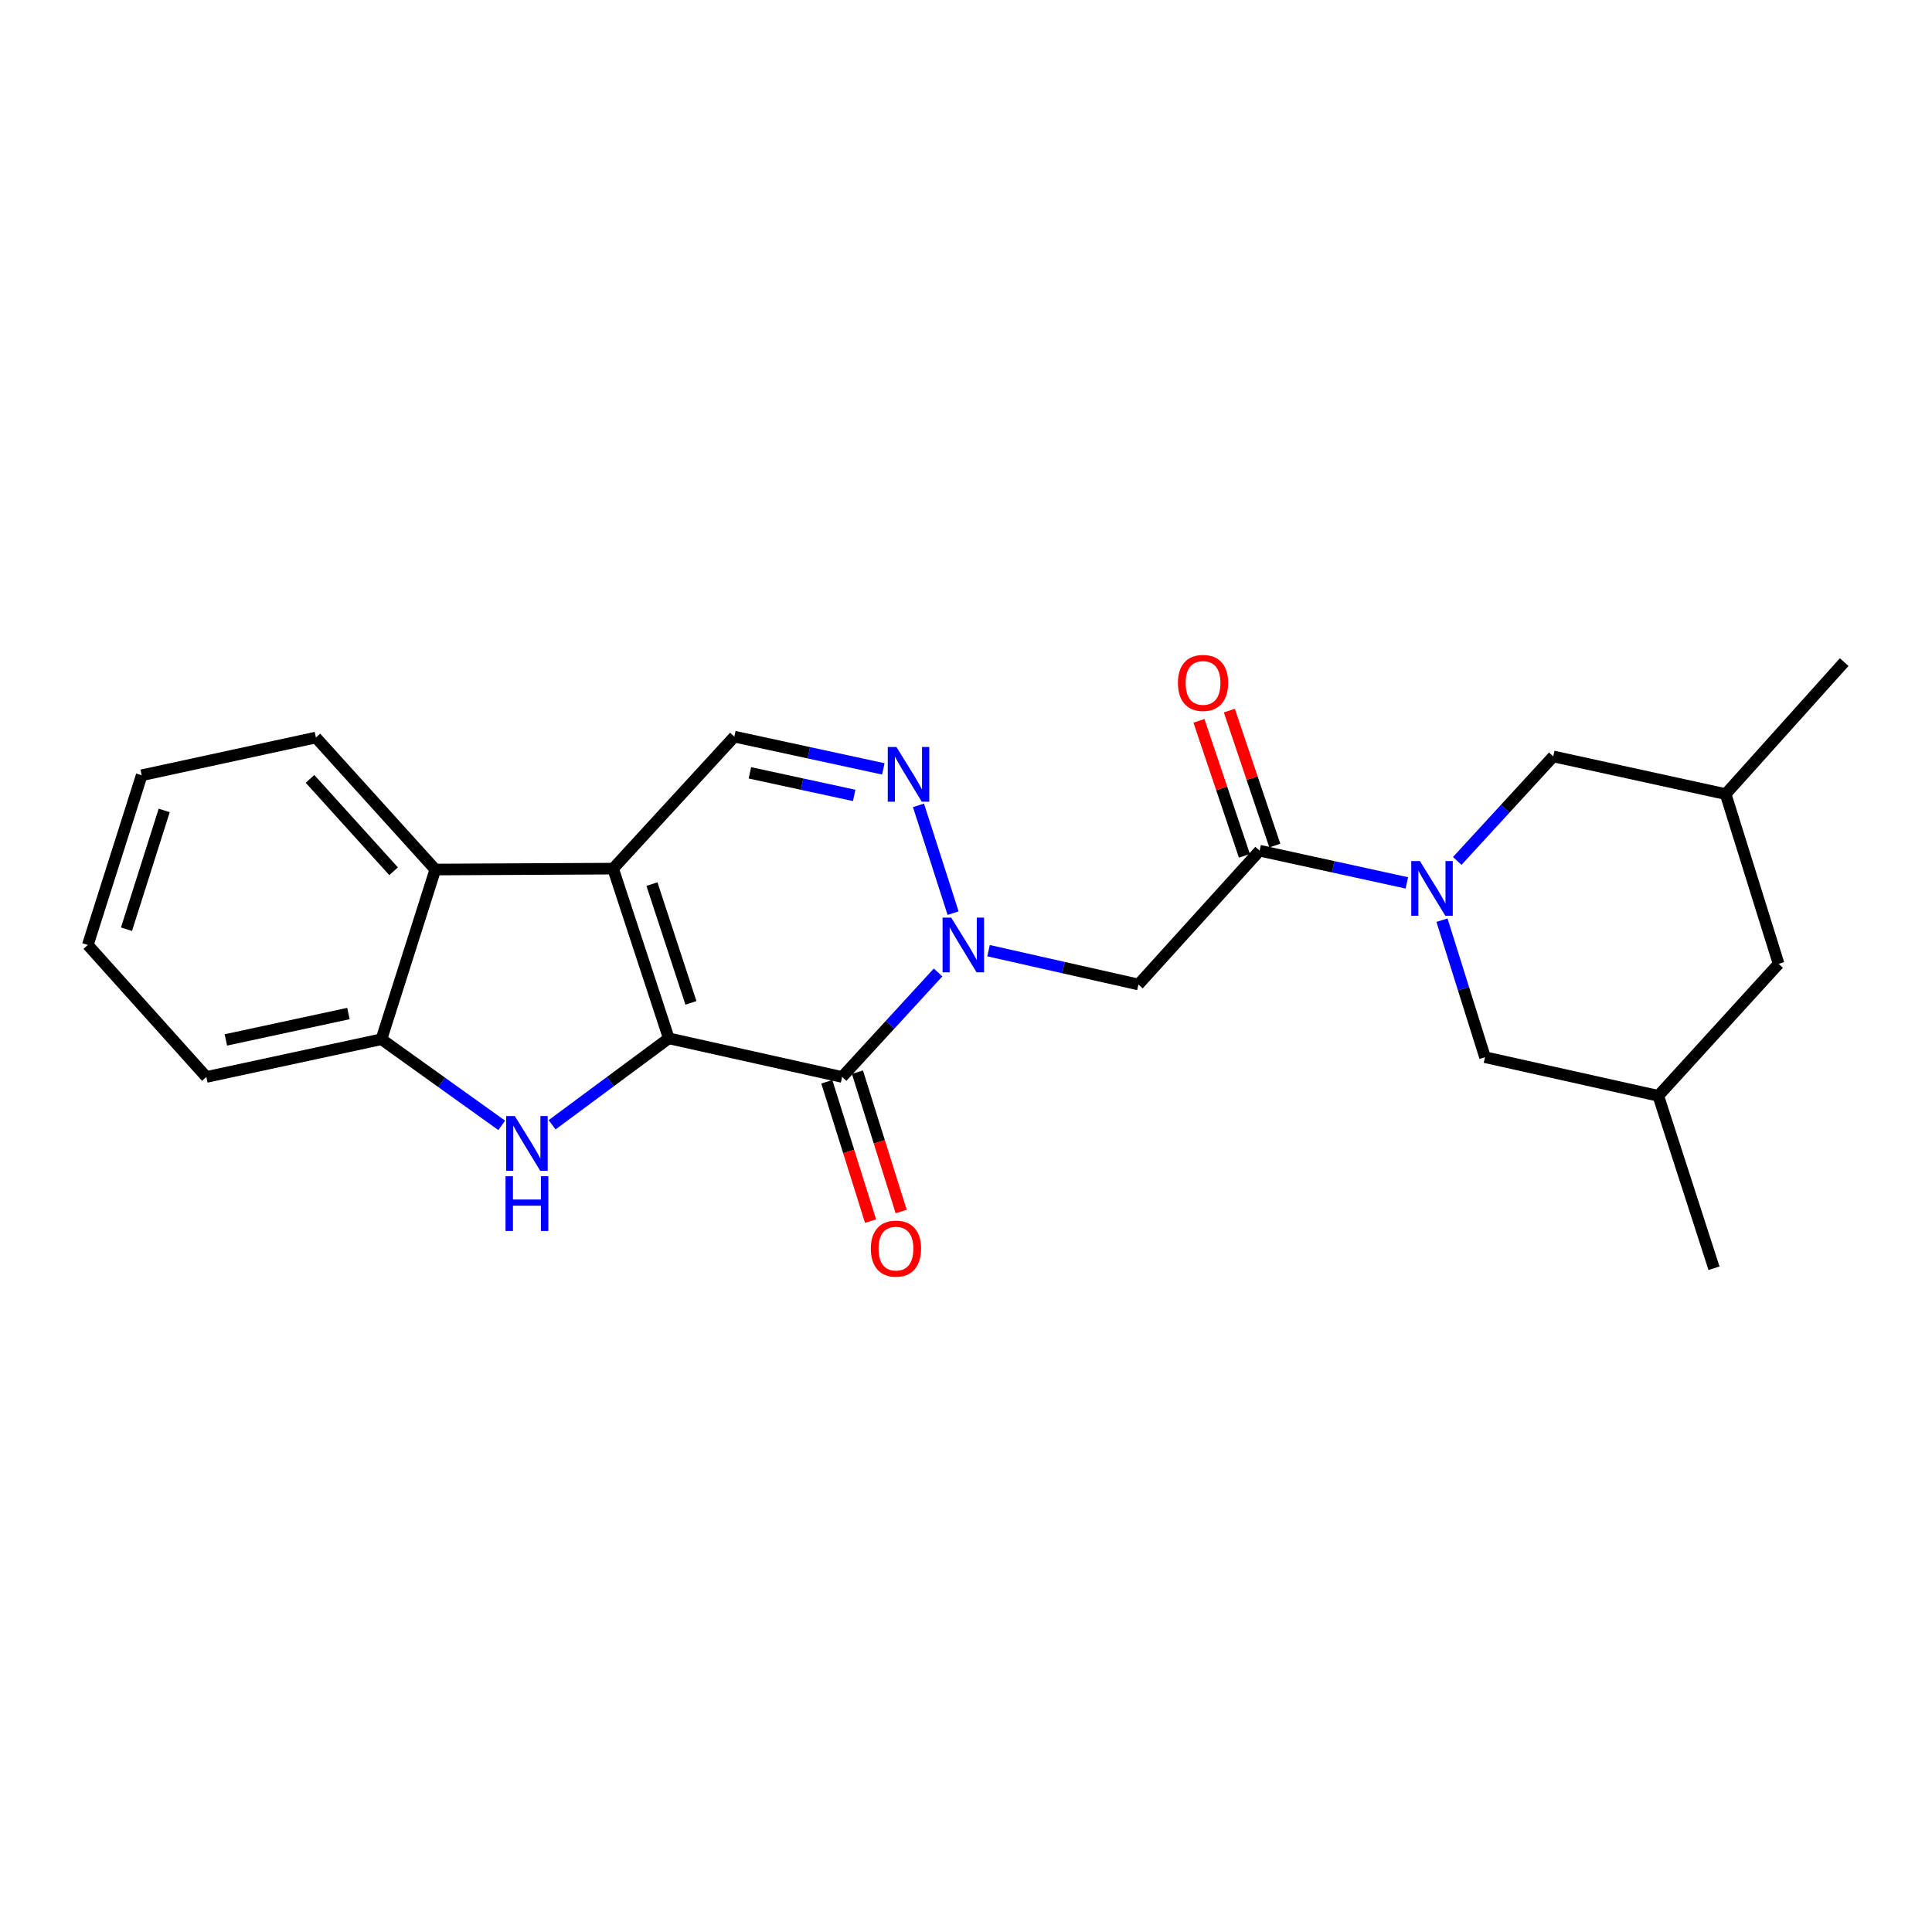 <?xml version='1.0' encoding='iso-8859-1'?>
<svg version='1.1' baseProfile='full'
              xmlns='http://www.w3.org/2000/svg'
                      xmlns:rdkit='http://www.rdkit.org/xml'
                      xmlns:xlink='http://www.w3.org/1999/xlink'
                  xml:space='preserve'
width='1000px' height='1000px' viewBox='0 0 1000 1000'>
<!-- END OF HEADER -->
<rect style='opacity:1.0;fill:#FFFFFF;stroke:none' width='1000' height='1000' x='0' y='0'> </rect>
<path class='bond-0' d='M 346.162,537.443 L 317.338,449.605' style='fill:none;fill-rule:evenodd;stroke:#000000;stroke-width:6px;stroke-linecap:butt;stroke-linejoin:miter;stroke-opacity:1' />
<path class='bond-0' d='M 357.624,519.087 L 337.447,457.601' style='fill:none;fill-rule:evenodd;stroke:#000000;stroke-width:6px;stroke-linecap:butt;stroke-linejoin:miter;stroke-opacity:1' />
<path class='bond-1' d='M 346.162,537.443 L 435.882,557.434' style='fill:none;fill-rule:evenodd;stroke:#000000;stroke-width:6px;stroke-linecap:butt;stroke-linejoin:miter;stroke-opacity:1' />
<path class='bond-3' d='M 346.162,537.443 L 315.964,559.813' style='fill:none;fill-rule:evenodd;stroke:#000000;stroke-width:6px;stroke-linecap:butt;stroke-linejoin:miter;stroke-opacity:1' />
<path class='bond-3' d='M 315.964,559.813 L 285.765,582.184' style='fill:none;fill-rule:evenodd;stroke:#0000FF;stroke-width:6px;stroke-linecap:butt;stroke-linejoin:miter;stroke-opacity:1' />
<path class='bond-8' d='M 317.338,449.605 L 380.099,381.279' style='fill:none;fill-rule:evenodd;stroke:#000000;stroke-width:6px;stroke-linecap:butt;stroke-linejoin:miter;stroke-opacity:1' />
<path class='bond-9' d='M 317.338,449.605 L 225.311,450.067' style='fill:none;fill-rule:evenodd;stroke:#000000;stroke-width:6px;stroke-linecap:butt;stroke-linejoin:miter;stroke-opacity:1' />
<path class='bond-2' d='M 435.882,557.434 L 460.715,530.387' style='fill:none;fill-rule:evenodd;stroke:#000000;stroke-width:6px;stroke-linecap:butt;stroke-linejoin:miter;stroke-opacity:1' />
<path class='bond-2' d='M 460.715,530.387 L 485.548,503.34' style='fill:none;fill-rule:evenodd;stroke:#0000FF;stroke-width:6px;stroke-linecap:butt;stroke-linejoin:miter;stroke-opacity:1' />
<path class='bond-13' d='M 427.957,559.922 L 439.277,595.983' style='fill:none;fill-rule:evenodd;stroke:#000000;stroke-width:6px;stroke-linecap:butt;stroke-linejoin:miter;stroke-opacity:1' />
<path class='bond-13' d='M 439.277,595.983 L 450.596,632.045' style='fill:none;fill-rule:evenodd;stroke:#FF0000;stroke-width:6px;stroke-linecap:butt;stroke-linejoin:miter;stroke-opacity:1' />
<path class='bond-13' d='M 443.808,554.946 L 455.127,591.008' style='fill:none;fill-rule:evenodd;stroke:#000000;stroke-width:6px;stroke-linecap:butt;stroke-linejoin:miter;stroke-opacity:1' />
<path class='bond-13' d='M 455.127,591.008 L 466.447,627.07' style='fill:none;fill-rule:evenodd;stroke:#FF0000;stroke-width:6px;stroke-linecap:butt;stroke-linejoin:miter;stroke-opacity:1' />
<path class='bond-4' d='M 493.316,472.638 L 475.405,416.846' style='fill:none;fill-rule:evenodd;stroke:#0000FF;stroke-width:6px;stroke-linecap:butt;stroke-linejoin:miter;stroke-opacity:1' />
<path class='bond-6' d='M 511.669,492.064 L 550.46,500.817' style='fill:none;fill-rule:evenodd;stroke:#0000FF;stroke-width:6px;stroke-linecap:butt;stroke-linejoin:miter;stroke-opacity:1' />
<path class='bond-6' d='M 550.46,500.817 L 589.25,509.569' style='fill:none;fill-rule:evenodd;stroke:#000000;stroke-width:6px;stroke-linecap:butt;stroke-linejoin:miter;stroke-opacity:1' />
<path class='bond-10' d='M 259.686,582.484 L 228.562,560.199' style='fill:none;fill-rule:evenodd;stroke:#0000FF;stroke-width:6px;stroke-linecap:butt;stroke-linejoin:miter;stroke-opacity:1' />
<path class='bond-10' d='M 228.562,560.199 L 197.437,537.913' style='fill:none;fill-rule:evenodd;stroke:#000000;stroke-width:6px;stroke-linecap:butt;stroke-linejoin:miter;stroke-opacity:1' />
<path class='bond-25' d='M 457.207,397.975 L 418.653,389.627' style='fill:none;fill-rule:evenodd;stroke:#0000FF;stroke-width:6px;stroke-linecap:butt;stroke-linejoin:miter;stroke-opacity:1' />
<path class='bond-25' d='M 418.653,389.627 L 380.099,381.279' style='fill:none;fill-rule:evenodd;stroke:#000000;stroke-width:6px;stroke-linecap:butt;stroke-linejoin:miter;stroke-opacity:1' />
<path class='bond-25' d='M 442.125,411.707 L 415.137,405.864' style='fill:none;fill-rule:evenodd;stroke:#0000FF;stroke-width:6px;stroke-linecap:butt;stroke-linejoin:miter;stroke-opacity:1' />
<path class='bond-25' d='M 415.137,405.864 L 388.15,400.02' style='fill:none;fill-rule:evenodd;stroke:#000000;stroke-width:6px;stroke-linecap:butt;stroke-linejoin:miter;stroke-opacity:1' />
<path class='bond-5' d='M 728.181,456.982 L 690.077,448.647' style='fill:none;fill-rule:evenodd;stroke:#0000FF;stroke-width:6px;stroke-linecap:butt;stroke-linejoin:miter;stroke-opacity:1' />
<path class='bond-5' d='M 690.077,448.647 L 651.974,440.311' style='fill:none;fill-rule:evenodd;stroke:#000000;stroke-width:6px;stroke-linecap:butt;stroke-linejoin:miter;stroke-opacity:1' />
<path class='bond-11' d='M 746.369,476.281 L 757.502,511.74' style='fill:none;fill-rule:evenodd;stroke:#0000FF;stroke-width:6px;stroke-linecap:butt;stroke-linejoin:miter;stroke-opacity:1' />
<path class='bond-11' d='M 757.502,511.74 L 768.635,547.198' style='fill:none;fill-rule:evenodd;stroke:#000000;stroke-width:6px;stroke-linecap:butt;stroke-linejoin:miter;stroke-opacity:1' />
<path class='bond-12' d='M 754.264,445.618 L 779.115,418.571' style='fill:none;fill-rule:evenodd;stroke:#0000FF;stroke-width:6px;stroke-linecap:butt;stroke-linejoin:miter;stroke-opacity:1' />
<path class='bond-12' d='M 779.115,418.571 L 803.966,391.524' style='fill:none;fill-rule:evenodd;stroke:#000000;stroke-width:6px;stroke-linecap:butt;stroke-linejoin:miter;stroke-opacity:1' />
<path class='bond-7' d='M 589.25,509.569 L 651.974,440.311' style='fill:none;fill-rule:evenodd;stroke:#000000;stroke-width:6px;stroke-linecap:butt;stroke-linejoin:miter;stroke-opacity:1' />
<path class='bond-14' d='M 659.846,437.659 L 648.08,402.729' style='fill:none;fill-rule:evenodd;stroke:#000000;stroke-width:6px;stroke-linecap:butt;stroke-linejoin:miter;stroke-opacity:1' />
<path class='bond-14' d='M 648.08,402.729 L 636.313,367.798' style='fill:none;fill-rule:evenodd;stroke:#FF0000;stroke-width:6px;stroke-linecap:butt;stroke-linejoin:miter;stroke-opacity:1' />
<path class='bond-14' d='M 644.102,442.963 L 632.336,408.032' style='fill:none;fill-rule:evenodd;stroke:#000000;stroke-width:6px;stroke-linecap:butt;stroke-linejoin:miter;stroke-opacity:1' />
<path class='bond-14' d='M 632.336,408.032 L 620.569,373.101' style='fill:none;fill-rule:evenodd;stroke:#FF0000;stroke-width:6px;stroke-linecap:butt;stroke-linejoin:miter;stroke-opacity:1' />
<path class='bond-18' d='M 225.311,450.067 L 163.51,381.75' style='fill:none;fill-rule:evenodd;stroke:#000000;stroke-width:6px;stroke-linecap:butt;stroke-linejoin:miter;stroke-opacity:1' />
<path class='bond-18' d='M 203.72,450.964 L 160.46,403.142' style='fill:none;fill-rule:evenodd;stroke:#000000;stroke-width:6px;stroke-linecap:butt;stroke-linejoin:miter;stroke-opacity:1' />
<path class='bond-24' d='M 225.311,450.067 L 197.437,537.913' style='fill:none;fill-rule:evenodd;stroke:#000000;stroke-width:6px;stroke-linecap:butt;stroke-linejoin:miter;stroke-opacity:1' />
<path class='bond-19' d='M 197.437,537.913 L 106.803,557.434' style='fill:none;fill-rule:evenodd;stroke:#000000;stroke-width:6px;stroke-linecap:butt;stroke-linejoin:miter;stroke-opacity:1' />
<path class='bond-19' d='M 180.344,524.601 L 116.901,538.265' style='fill:none;fill-rule:evenodd;stroke:#000000;stroke-width:6px;stroke-linecap:butt;stroke-linejoin:miter;stroke-opacity:1' />
<path class='bond-15' d='M 768.635,547.198 L 858.328,567.199' style='fill:none;fill-rule:evenodd;stroke:#000000;stroke-width:6px;stroke-linecap:butt;stroke-linejoin:miter;stroke-opacity:1' />
<path class='bond-16' d='M 803.966,391.524 L 893.197,411.026' style='fill:none;fill-rule:evenodd;stroke:#000000;stroke-width:6px;stroke-linecap:butt;stroke-linejoin:miter;stroke-opacity:1' />
<path class='bond-20' d='M 858.328,567.199 L 887.161,656.439' style='fill:none;fill-rule:evenodd;stroke:#000000;stroke-width:6px;stroke-linecap:butt;stroke-linejoin:miter;stroke-opacity:1' />
<path class='bond-27' d='M 858.328,567.199 L 920.608,498.882' style='fill:none;fill-rule:evenodd;stroke:#000000;stroke-width:6px;stroke-linecap:butt;stroke-linejoin:miter;stroke-opacity:1' />
<path class='bond-17' d='M 893.197,411.026 L 920.608,498.882' style='fill:none;fill-rule:evenodd;stroke:#000000;stroke-width:6px;stroke-linecap:butt;stroke-linejoin:miter;stroke-opacity:1' />
<path class='bond-21' d='M 893.197,411.026 L 954.545,342.709' style='fill:none;fill-rule:evenodd;stroke:#000000;stroke-width:6px;stroke-linecap:butt;stroke-linejoin:miter;stroke-opacity:1' />
<path class='bond-22' d='M 163.51,381.75 L 73.337,401.279' style='fill:none;fill-rule:evenodd;stroke:#000000;stroke-width:6px;stroke-linecap:butt;stroke-linejoin:miter;stroke-opacity:1' />
<path class='bond-23' d='M 106.803,557.434 L 45.455,489.117' style='fill:none;fill-rule:evenodd;stroke:#000000;stroke-width:6px;stroke-linecap:butt;stroke-linejoin:miter;stroke-opacity:1' />
<path class='bond-26' d='M 73.337,401.279 L 45.455,489.117' style='fill:none;fill-rule:evenodd;stroke:#000000;stroke-width:6px;stroke-linecap:butt;stroke-linejoin:miter;stroke-opacity:1' />
<path class='bond-26' d='M 84.989,419.481 L 65.472,480.968' style='fill:none;fill-rule:evenodd;stroke:#000000;stroke-width:6px;stroke-linecap:butt;stroke-linejoin:miter;stroke-opacity:1' />
<path  class='atom-3' d='M 492.346 474.957
L 501.626 489.957
Q 502.546 491.437, 504.026 494.117
Q 505.506 496.797, 505.586 496.957
L 505.586 474.957
L 509.346 474.957
L 509.346 503.277
L 505.466 503.277
L 495.506 486.877
Q 494.346 484.957, 493.106 482.757
Q 491.906 480.557, 491.546 479.877
L 491.546 503.277
L 487.866 503.277
L 487.866 474.957
L 492.346 474.957
' fill='#0000FF'/>
<path  class='atom-4' d='M 266.481 577.672
L 275.761 592.672
Q 276.681 594.152, 278.161 596.832
Q 279.641 599.512, 279.721 599.672
L 279.721 577.672
L 283.481 577.672
L 283.481 605.992
L 279.601 605.992
L 269.641 589.592
Q 268.481 587.672, 267.241 585.472
Q 266.041 583.272, 265.681 582.592
L 265.681 605.992
L 262.001 605.992
L 262.001 577.672
L 266.481 577.672
' fill='#0000FF'/>
<path  class='atom-4' d='M 261.661 608.824
L 265.501 608.824
L 265.501 620.864
L 279.981 620.864
L 279.981 608.824
L 283.821 608.824
L 283.821 637.144
L 279.981 637.144
L 279.981 624.064
L 265.501 624.064
L 265.501 637.144
L 261.661 637.144
L 261.661 608.824
' fill='#0000FF'/>
<path  class='atom-5' d='M 463.993 386.639
L 473.273 401.639
Q 474.193 403.119, 475.673 405.799
Q 477.153 408.479, 477.233 408.639
L 477.233 386.639
L 480.993 386.639
L 480.993 414.959
L 477.113 414.959
L 467.153 398.559
Q 465.993 396.639, 464.753 394.439
Q 463.553 392.239, 463.193 391.559
L 463.193 414.959
L 459.513 414.959
L 459.513 386.639
L 463.993 386.639
' fill='#0000FF'/>
<path  class='atom-6' d='M 734.945 445.671
L 744.225 460.671
Q 745.145 462.151, 746.625 464.831
Q 748.105 467.511, 748.185 467.671
L 748.185 445.671
L 751.945 445.671
L 751.945 473.991
L 748.065 473.991
L 738.105 457.591
Q 736.945 455.671, 735.705 453.471
Q 734.505 451.271, 734.145 450.591
L 734.145 473.991
L 730.465 473.991
L 730.465 445.671
L 734.945 445.671
' fill='#0000FF'/>
<path  class='atom-14' d='M 450.746 646.284
Q 450.746 639.484, 454.106 635.684
Q 457.466 631.884, 463.746 631.884
Q 470.026 631.884, 473.386 635.684
Q 476.746 639.484, 476.746 646.284
Q 476.746 653.164, 473.346 657.084
Q 469.946 660.964, 463.746 660.964
Q 457.506 660.964, 454.106 657.084
Q 450.746 653.204, 450.746 646.284
M 463.746 657.764
Q 468.066 657.764, 470.386 654.884
Q 472.746 651.964, 472.746 646.284
Q 472.746 640.724, 470.386 637.924
Q 468.066 635.084, 463.746 635.084
Q 459.426 635.084, 457.066 637.884
Q 454.746 640.684, 454.746 646.284
Q 454.746 652.004, 457.066 654.884
Q 459.426 657.764, 463.746 657.764
' fill='#FF0000'/>
<path  class='atom-15' d='M 609.697 353.476
Q 609.697 346.676, 613.057 342.876
Q 616.417 339.076, 622.697 339.076
Q 628.977 339.076, 632.337 342.876
Q 635.697 346.676, 635.697 353.476
Q 635.697 360.356, 632.297 364.276
Q 628.897 368.156, 622.697 368.156
Q 616.457 368.156, 613.057 364.276
Q 609.697 360.396, 609.697 353.476
M 622.697 364.956
Q 627.017 364.956, 629.337 362.076
Q 631.697 359.156, 631.697 353.476
Q 631.697 347.916, 629.337 345.116
Q 627.017 342.276, 622.697 342.276
Q 618.377 342.276, 616.017 345.076
Q 613.697 347.876, 613.697 353.476
Q 613.697 359.196, 616.017 362.076
Q 618.377 364.956, 622.697 364.956
' fill='#FF0000'/>
</svg>
